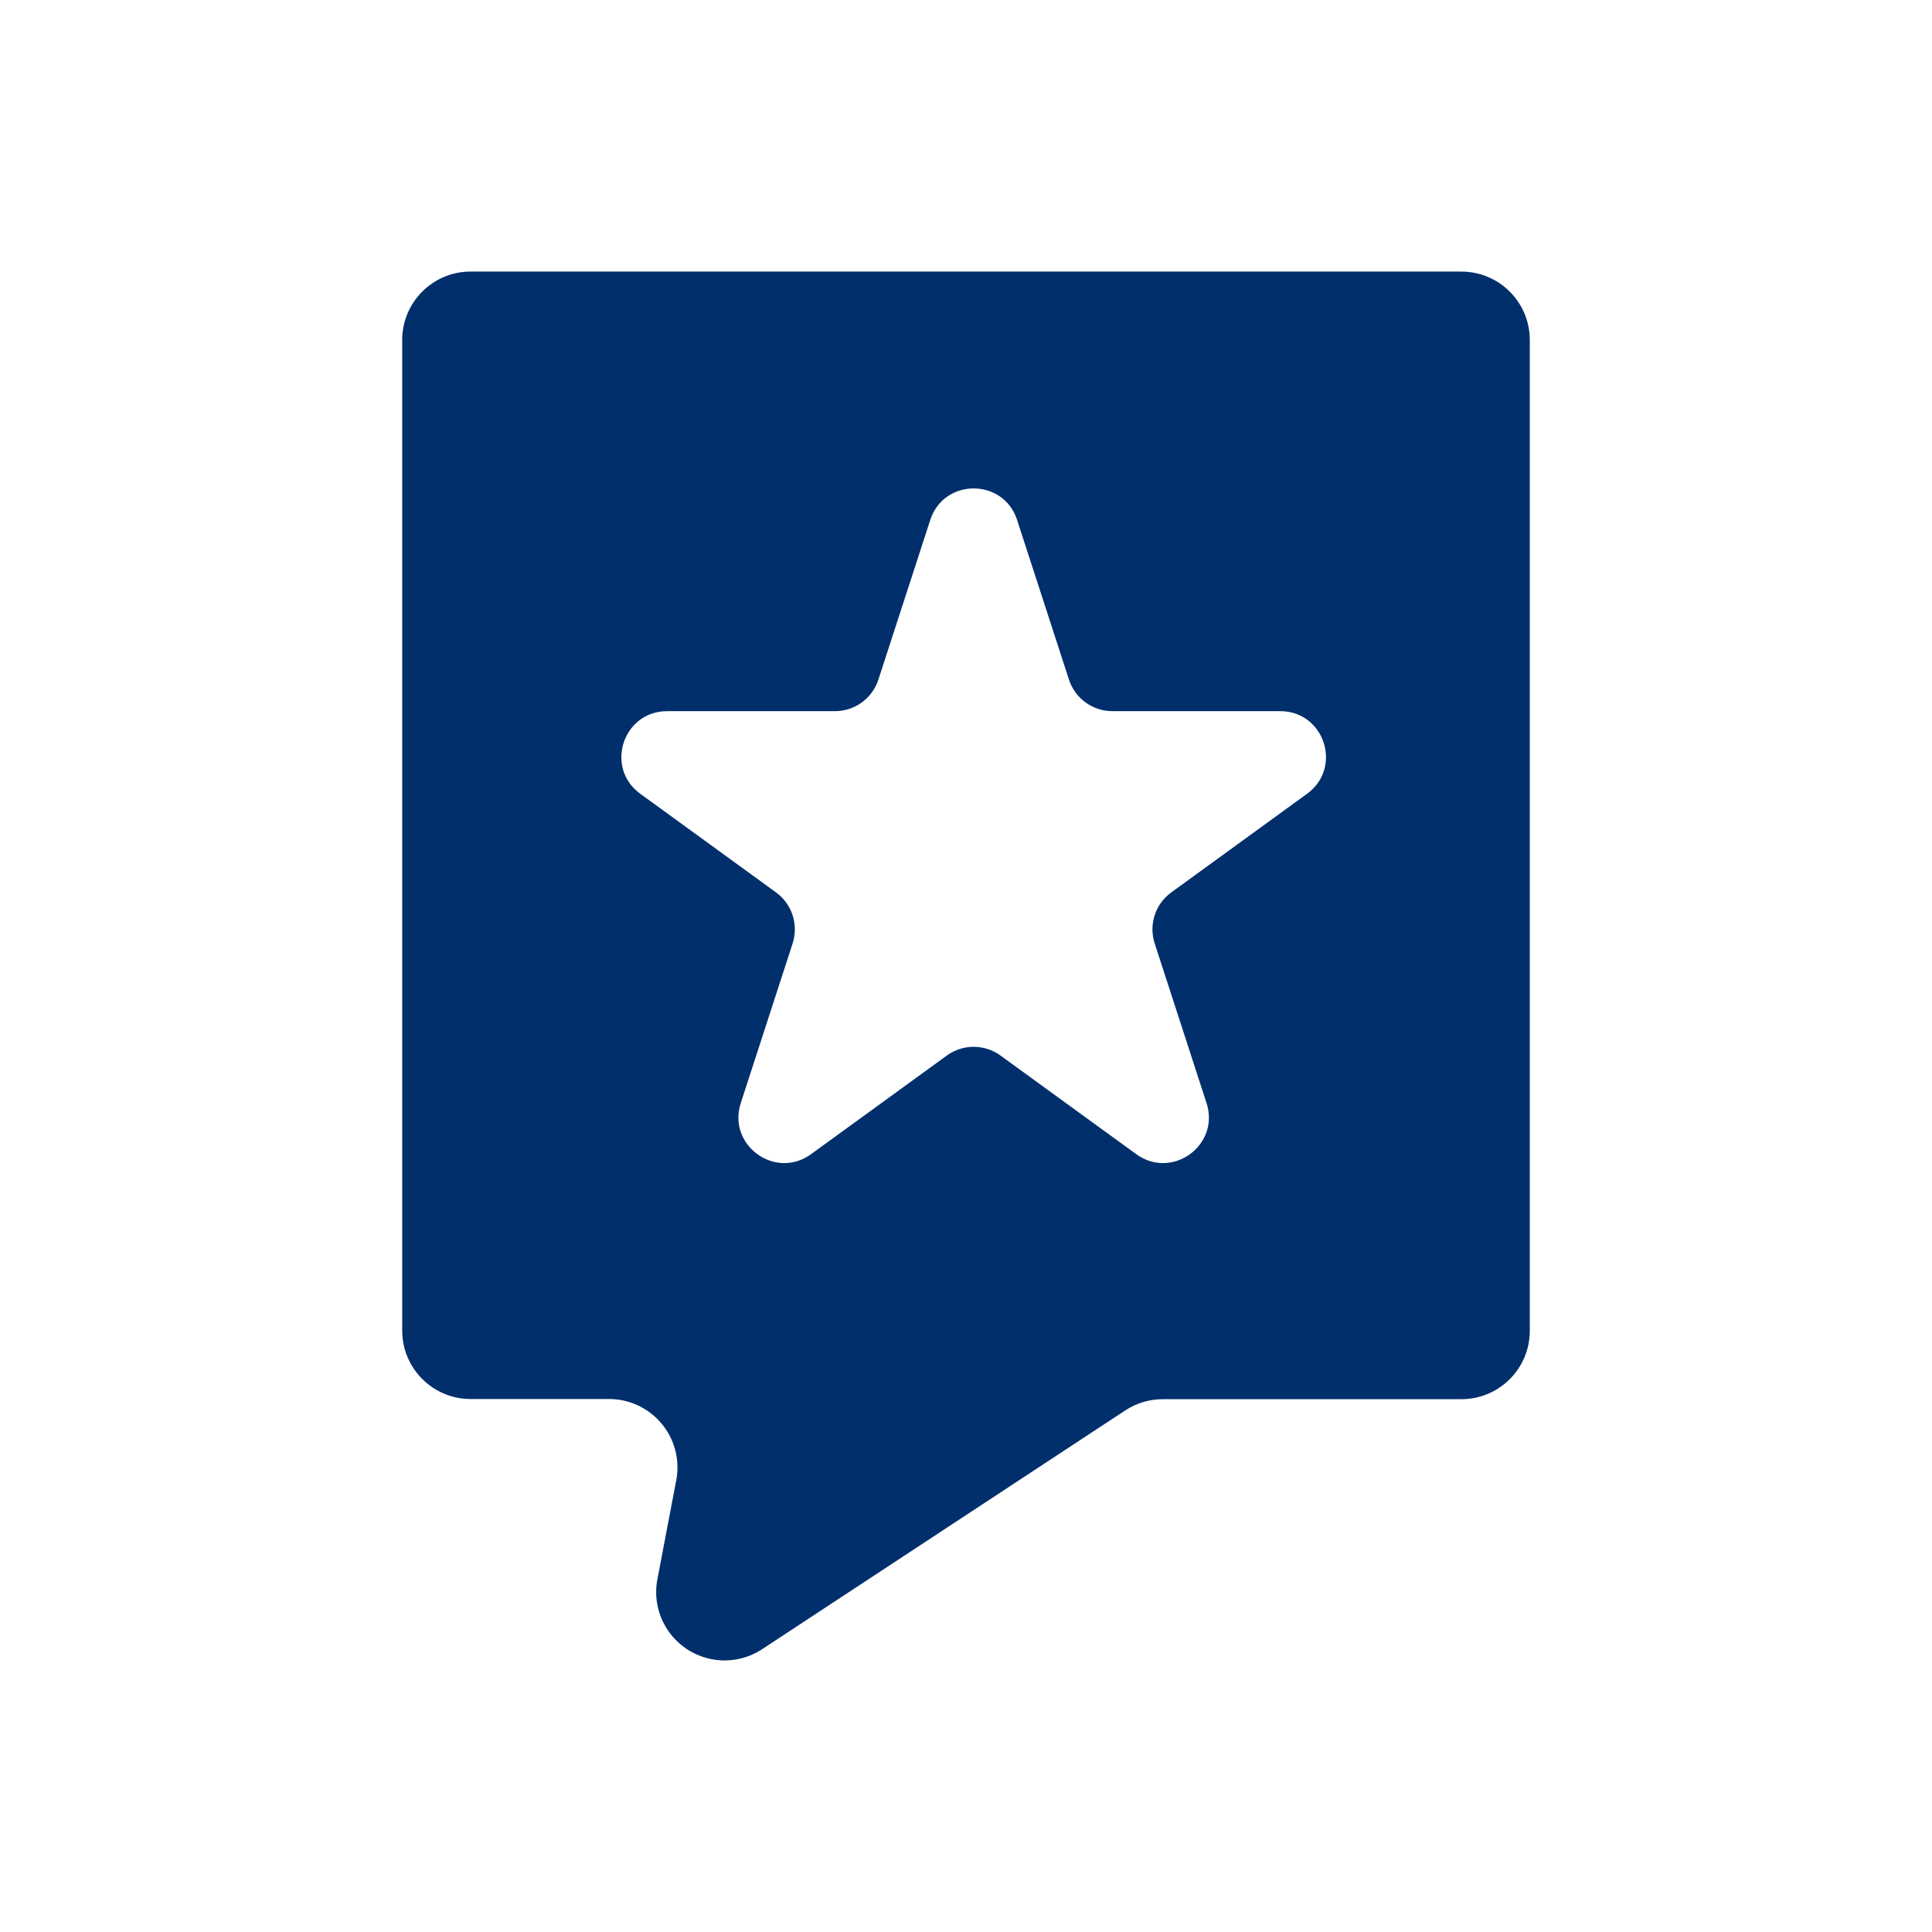 <?xml version="1.0" encoding="UTF-8"?>
<svg id="Layer_1" data-name="Layer 1" xmlns="http://www.w3.org/2000/svg" viewBox="0 0 55 55">
  <defs>
    <style>
      .cls-1 {
        fill: #002f6c;
      }
    </style>
  </defs>
  <path class="cls-1" d="M41.604,7.731H13.397c-1.075,0-1.947.872-1.947,1.947v28.202c0,1.075.872,1.947,1.947,1.947h3.937c1.075-.002,1.949.868,1.952,1.943,0,.124-.011.249-.035.371l-.532,2.795c-.213,1.055.469,2.081,1.523,2.294.511.104,1.042-.003,1.474-.294l10.317-6.784c.319-.209.692-.321,1.073-.32h8.497c1.075,0,1.947-.872,1.947-1.947V9.679c0-1.075-.872-1.947-1.947-1.947ZM37.209,22.597l-3.865,2.808c-.456.331-.647.918-.472,1.454l1.476,4.544c.389,1.198-.981,2.194-2.001,1.454l-3.865-2.808c-.456-.331-1.073-.331-1.528,0l-3.865,2.808c-1.019.74-2.39-.256-2.001-1.454l1.476-4.544c.174-.536-.017-1.123-.472-1.454l-3.865-2.808c-1.019-.74-.495-2.352.765-2.352h4.778c.563,0,1.062-.362,1.236-.898l1.476-4.544c.389-1.198,2.084-1.198,2.473,0l1.476,4.544c.174.536.673.898,1.236.898h4.778c1.26,0,1.783,1.612.765,2.352Z"/>
</svg>